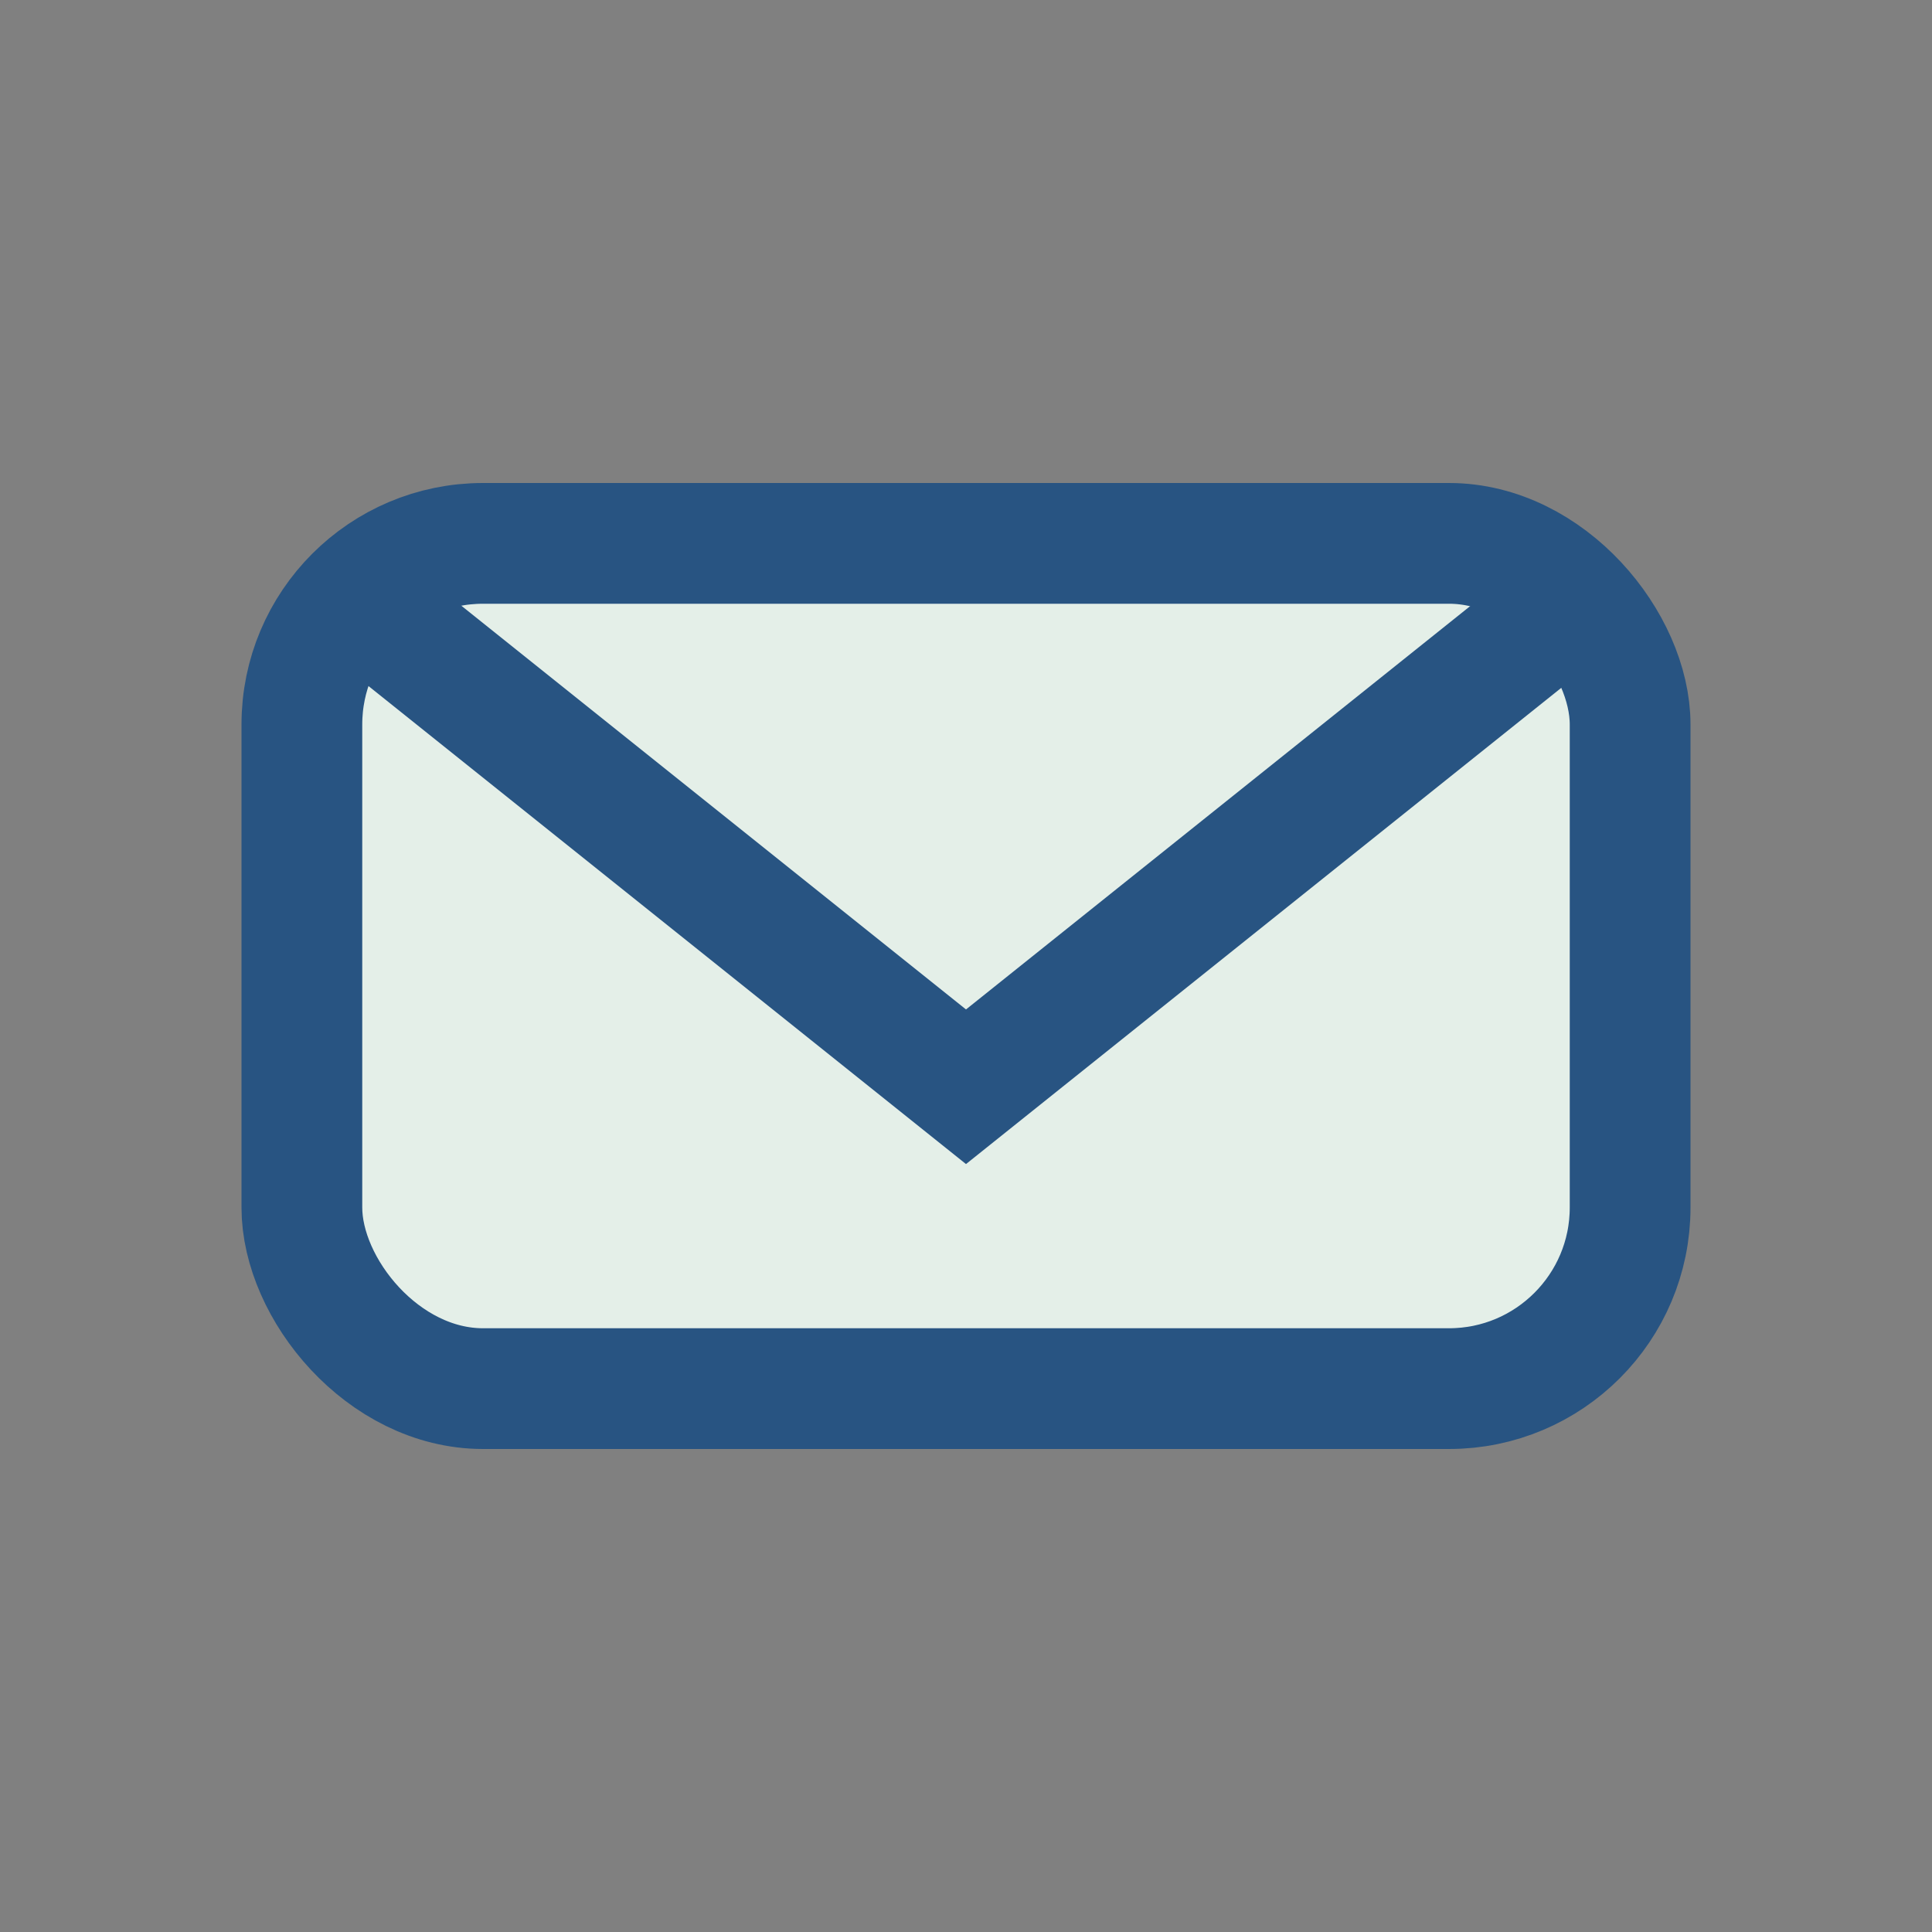 <?xml version="1.0" encoding="UTF-8"?>
<svg xmlns="http://www.w3.org/2000/svg" width="32" height="32" viewBox="0 0 32 32"><rect x="0" y="0" width="32" height="32" fill="#808080" stroke="none"/><rect x="5" y="9" width="22" height="14" rx="3" fill="#E4EFE8" stroke="#285482" stroke-width="2"/><path d="M6 10l10 8 10-8" stroke="#285482" stroke-width="2" fill="none"/></svg>
